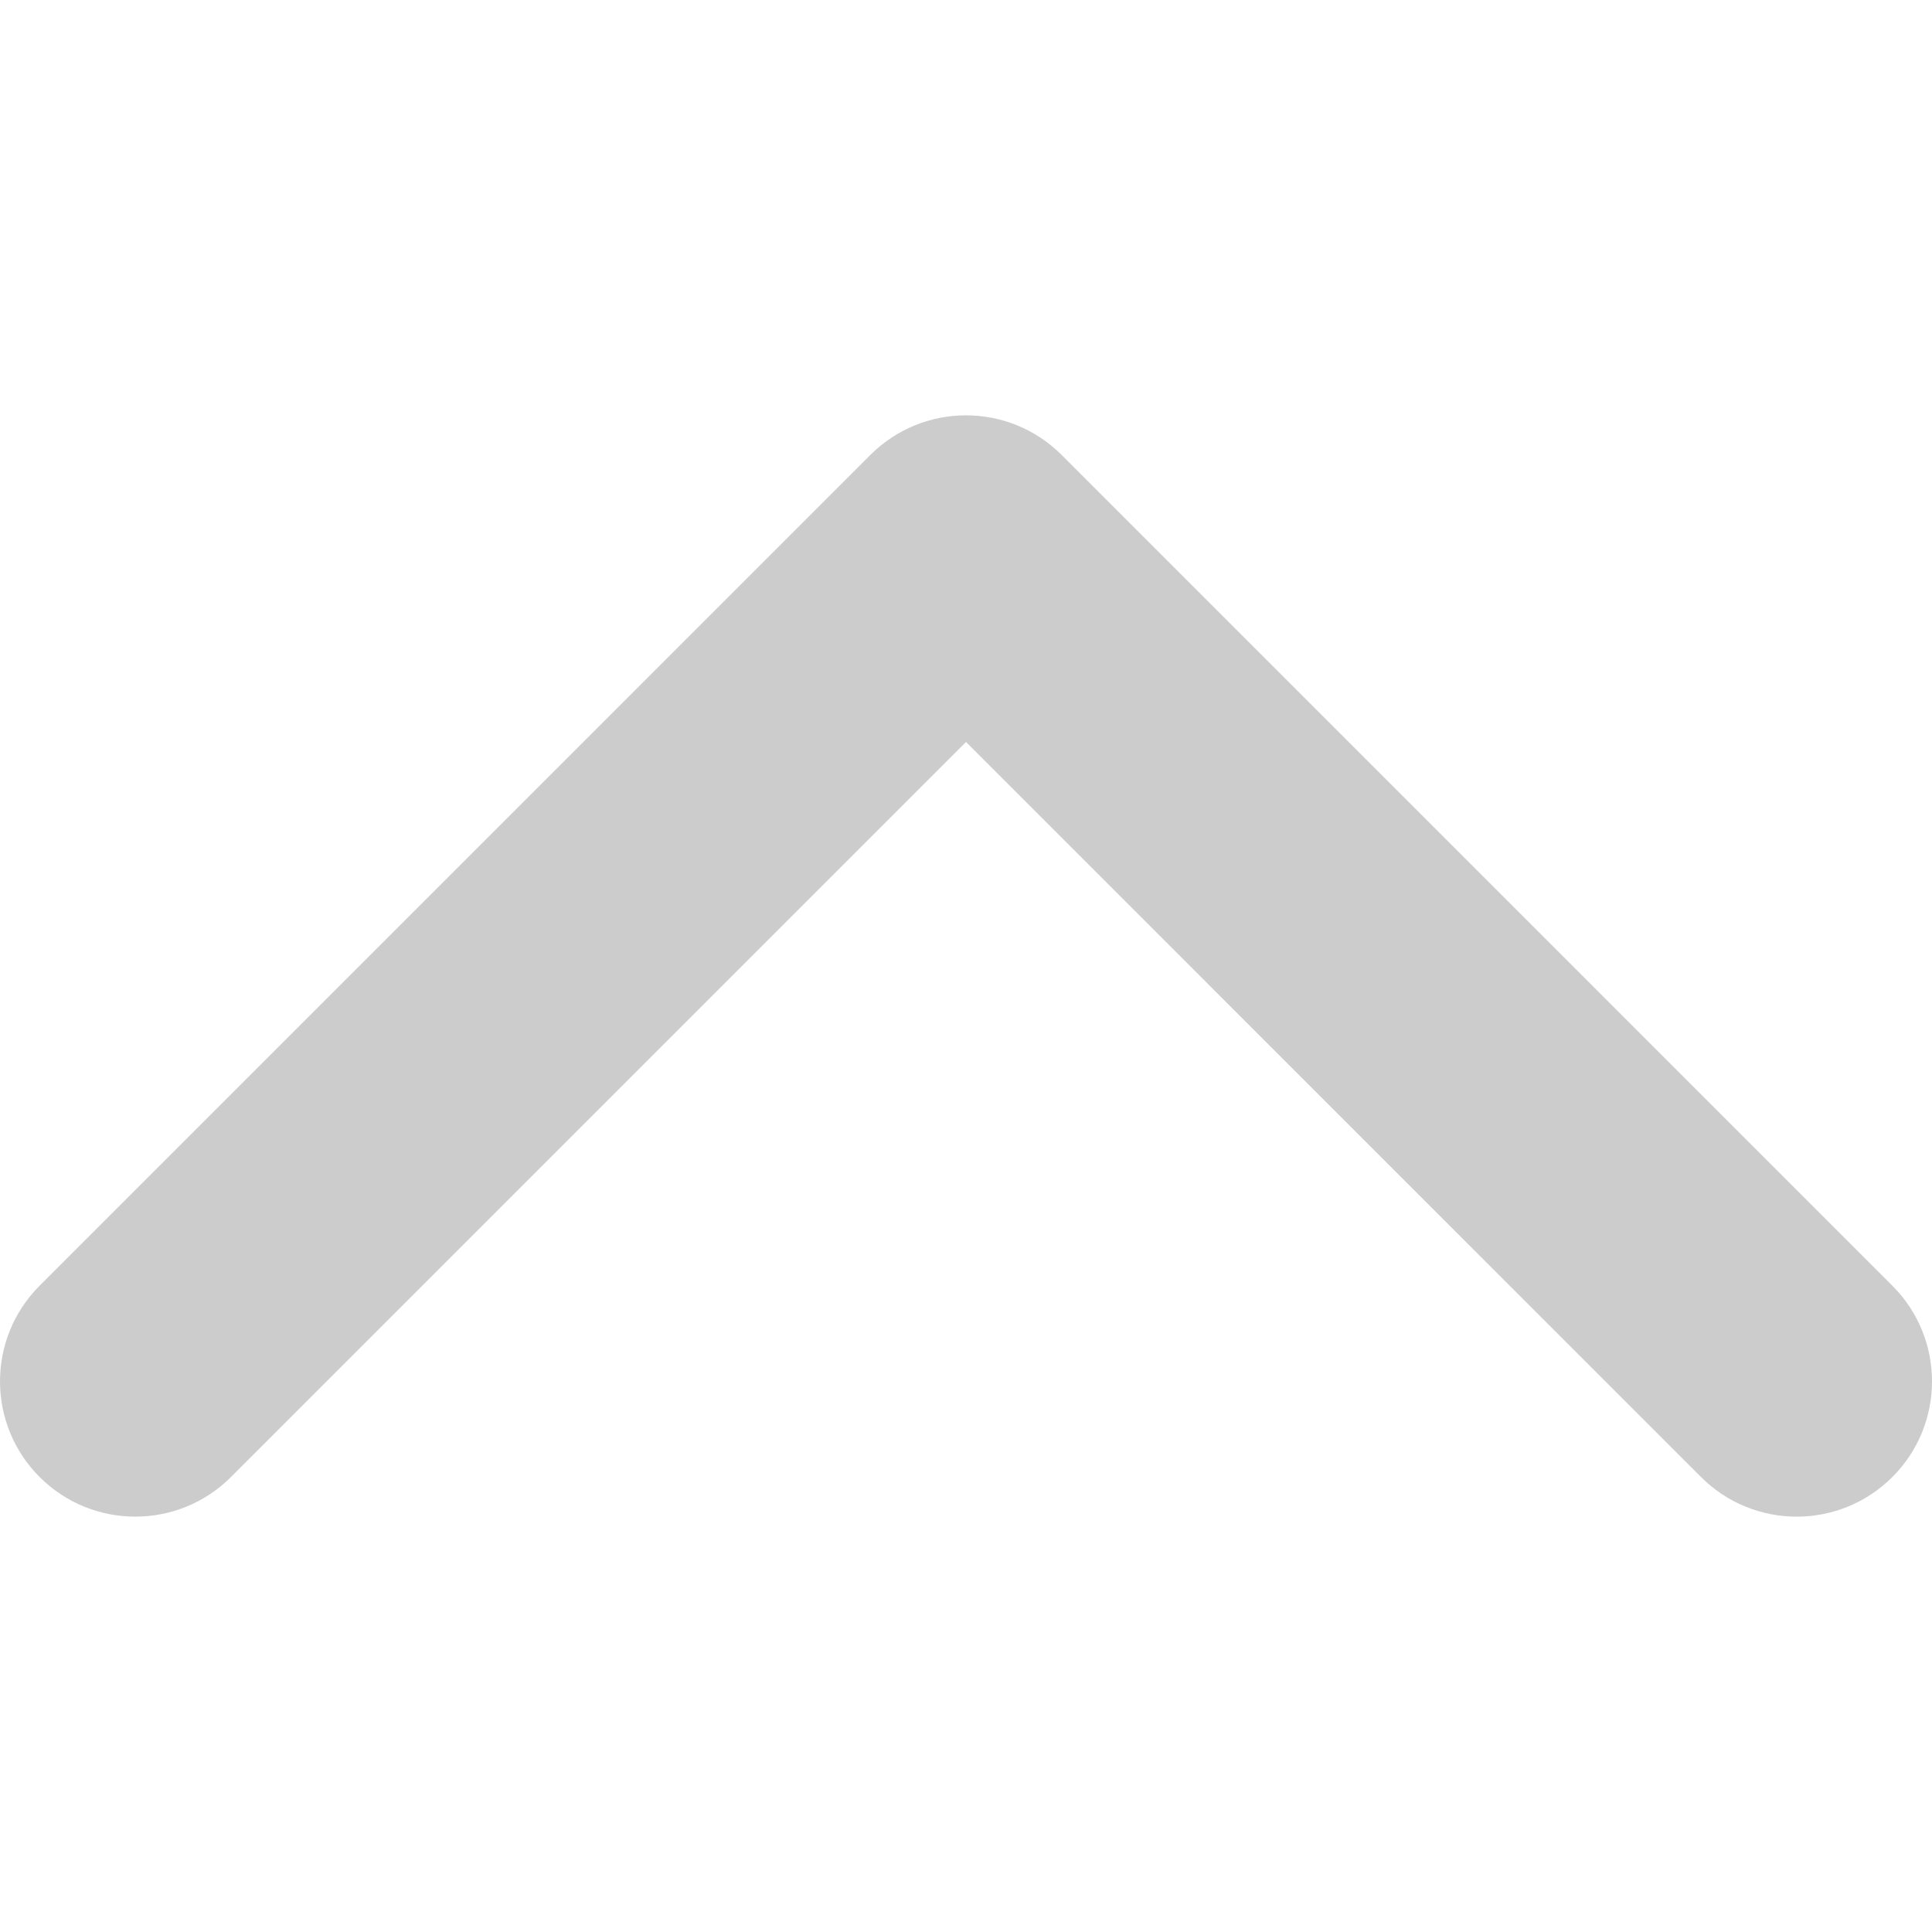 <svg xmlns="http://www.w3.org/2000/svg" width="512" height="512"><path fill="#CCC" d="M281.346 120.571l220.146 220.151c14.012 14.005 14.012 36.71 0 50.708-13.998 13.998-36.703 13.998-50.701 0l-194.794-194.8L61.209 391.425c-14.004 13.999-36.707 13.999-50.705 0-14.004-13.999-14.004-36.703 0-50.707l220.148-220.152c7.003-6.999 16.171-10.495 25.344-10.495 9.176-.001 18.352 3.502 25.35 10.5z"/></svg>
